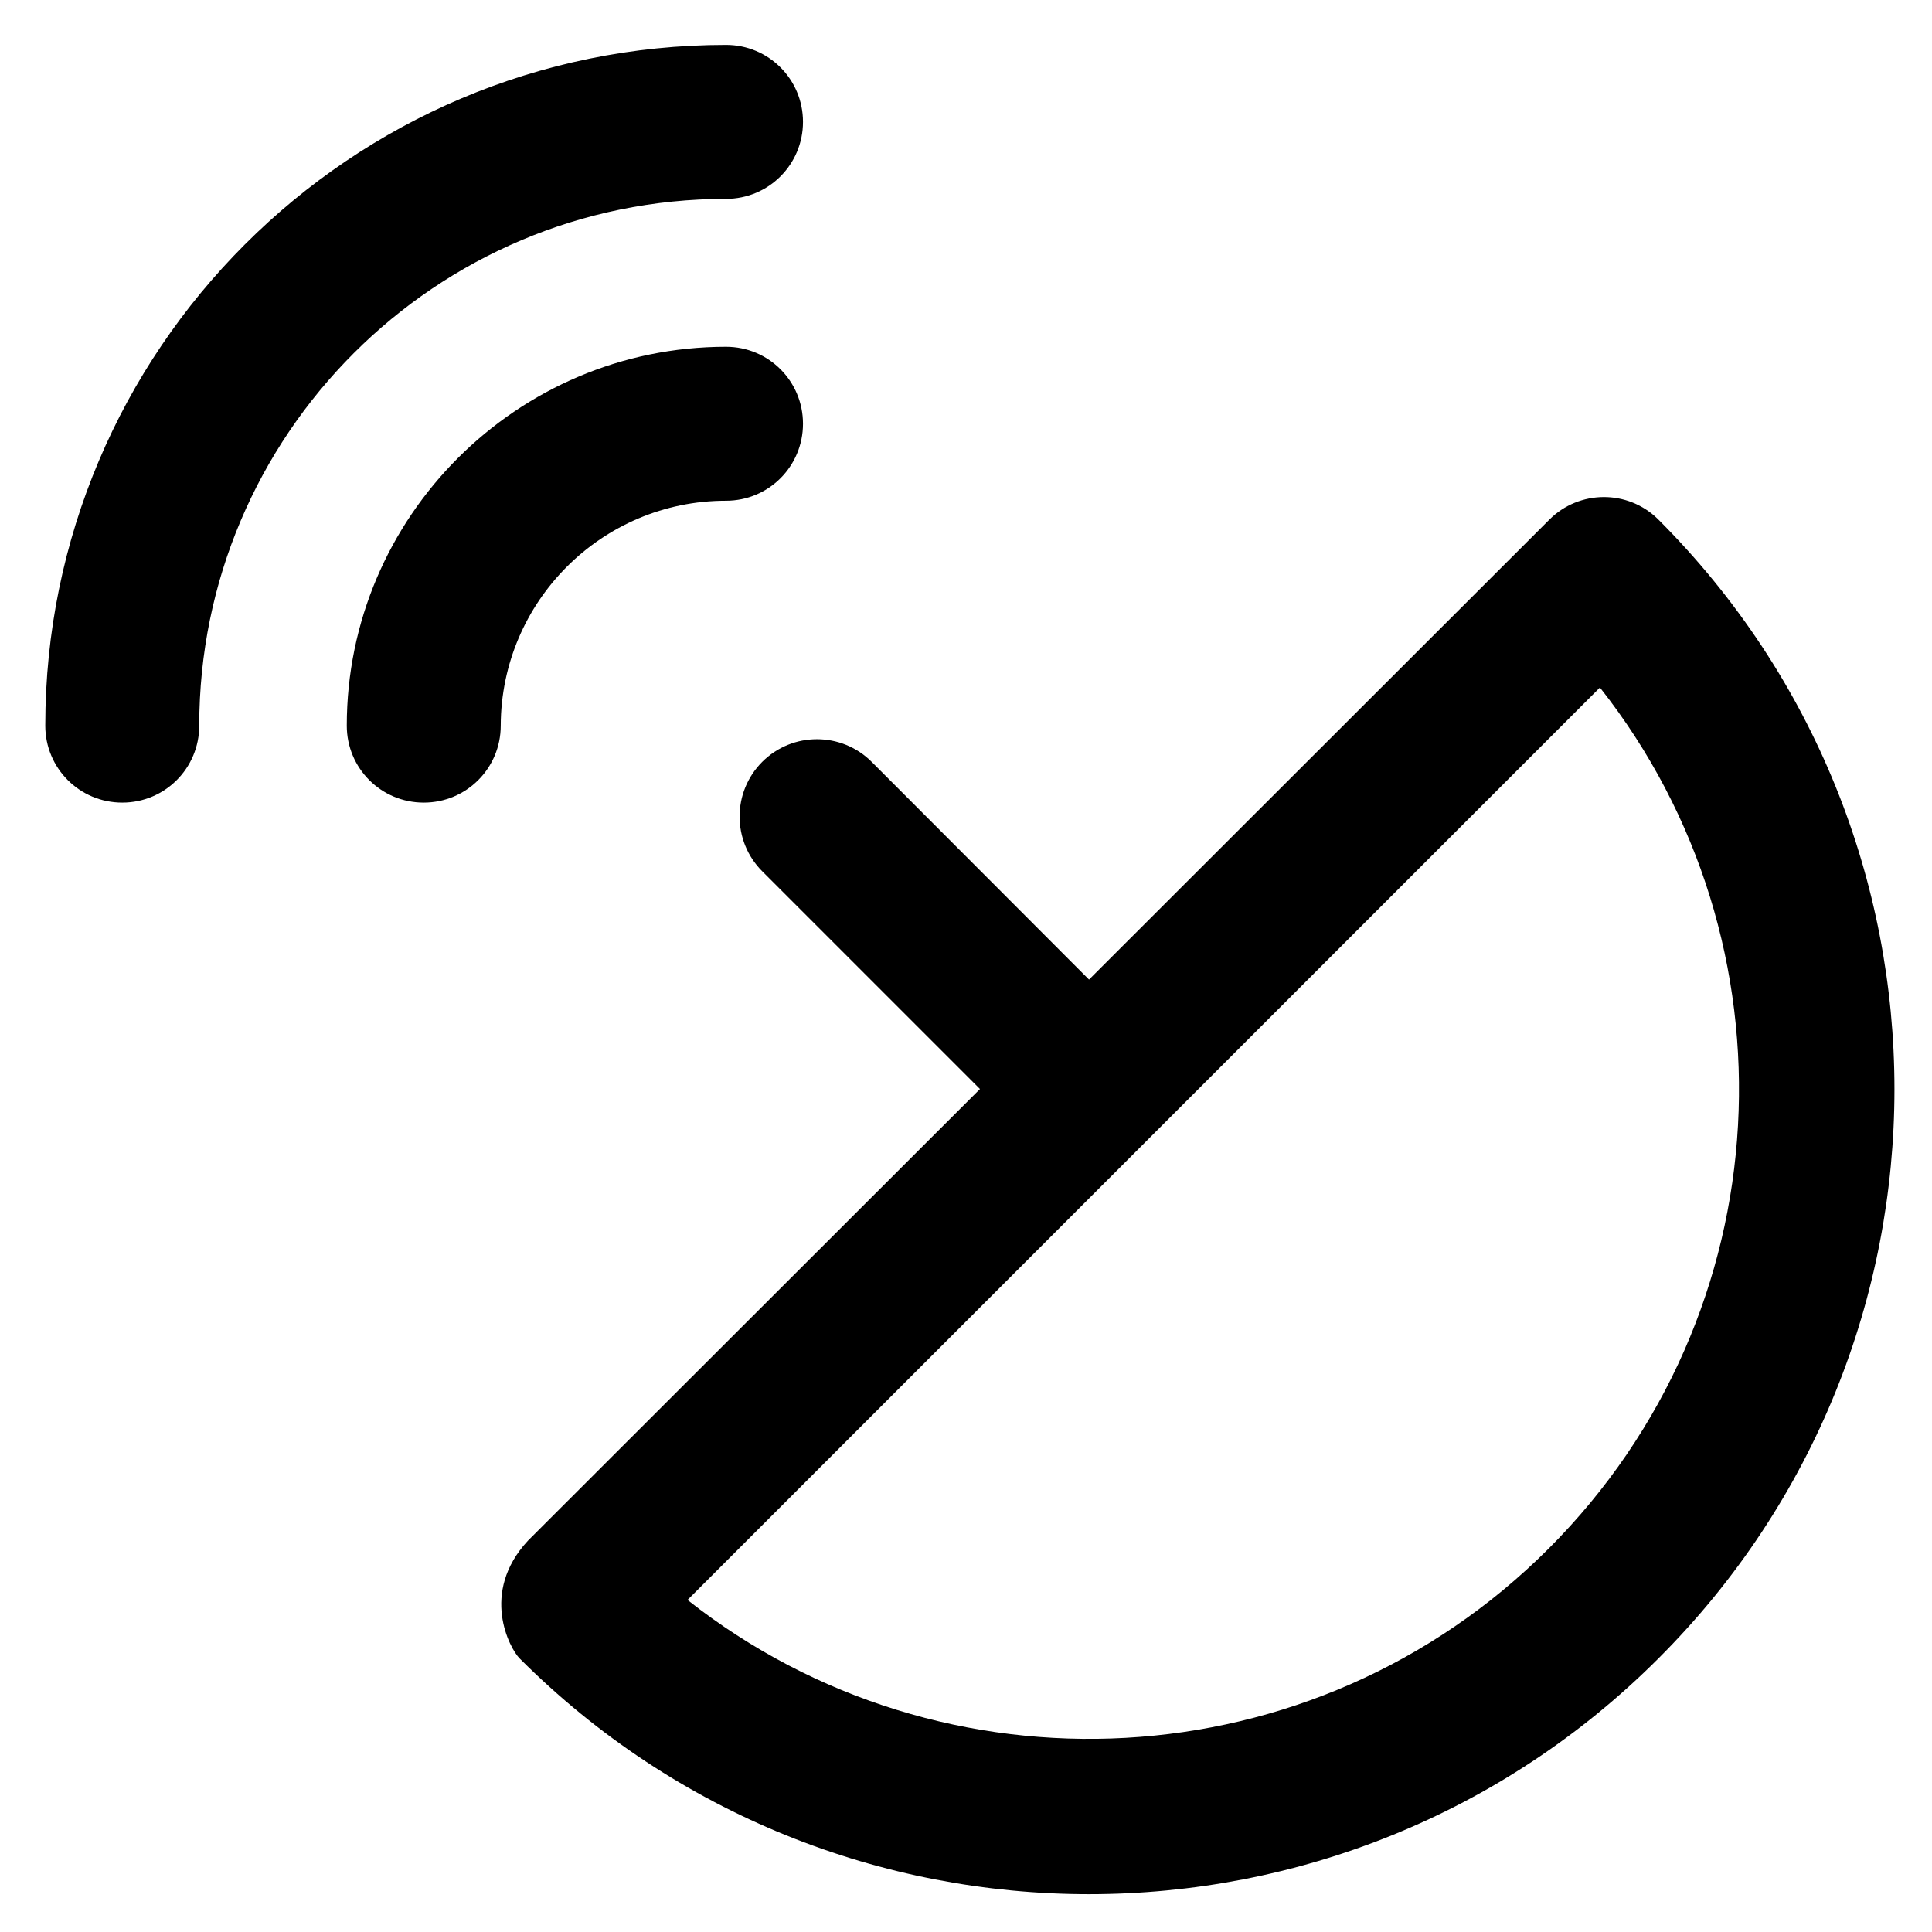 <?xml version='1.0' encoding='utf-8'?>
<!DOCTYPE svg PUBLIC '-//W3C//DTD SVG 1.1//EN' 'http://www.w3.org/Graphics/SVG/1.1/DTD/svg11.dtd'>
<!-- Uploaded to: SVG Repo, www.svgrepo.com, Generator: SVG Repo Mixer Tools -->
<svg fill="#000000" height="800px" width="800px" version="1.1" xmlns="http://www.w3.org/2000/svg" viewBox="0 0 512 512" xmlns:xlink="http://www.w3.org/1999/xlink" enable-background="new 0 0 512 512">
  <g>
    <g>
      <path d="m410.4,410.4c-62.3,62.3-160.6,66.9-228.2,13.6l241.8-241.8c53.3,67.6 48.8,165.8-13.6,228.2zm29.1-272.7c0,0-0.1-0.1-0.1-0.1-8-7.9-20.9-7.8-28.8,0.1l-122,121.9-57.6-57.7c-8-8-21-8-29,0-8,8-8,21 0,29l57.7,57.7-119.8,119.7c-12.8,13.8-4.8,28.6-2.2,31.2 83.3,83.3 218.5,83.3 301.8,0 83.4-83.3 83.4-218.4 0-301.8z"/>
      <path d="m192.4,52.7c11.3,0 20.4-9.1 20.4-20.4 0-11.3-9.1-20.4-20.4-20.4-99.5-5.32907e-15-180.4,80.9-180.4,180.4 0,11.3 9.1,20.4 20.4,20.4 11.3,0 20.4-9.1 20.4-20.4 0-77 62.6-139.6 139.6-139.6l-0,0z"/>
      <path d="m192.4,132.7c11.3,0 20.4-9.1 20.4-20.4 0-11.3-9.1-20.4-20.4-20.4-55.4,0-100.5,45.1-100.5,100.4 0,11.3 9.1,20.4 20.4,20.4 11.3,0 20.4-9.1 20.4-20.4 0.1-32.9 26.8-59.6 59.7-59.6z"/>
    </g>
  </g>
</svg>